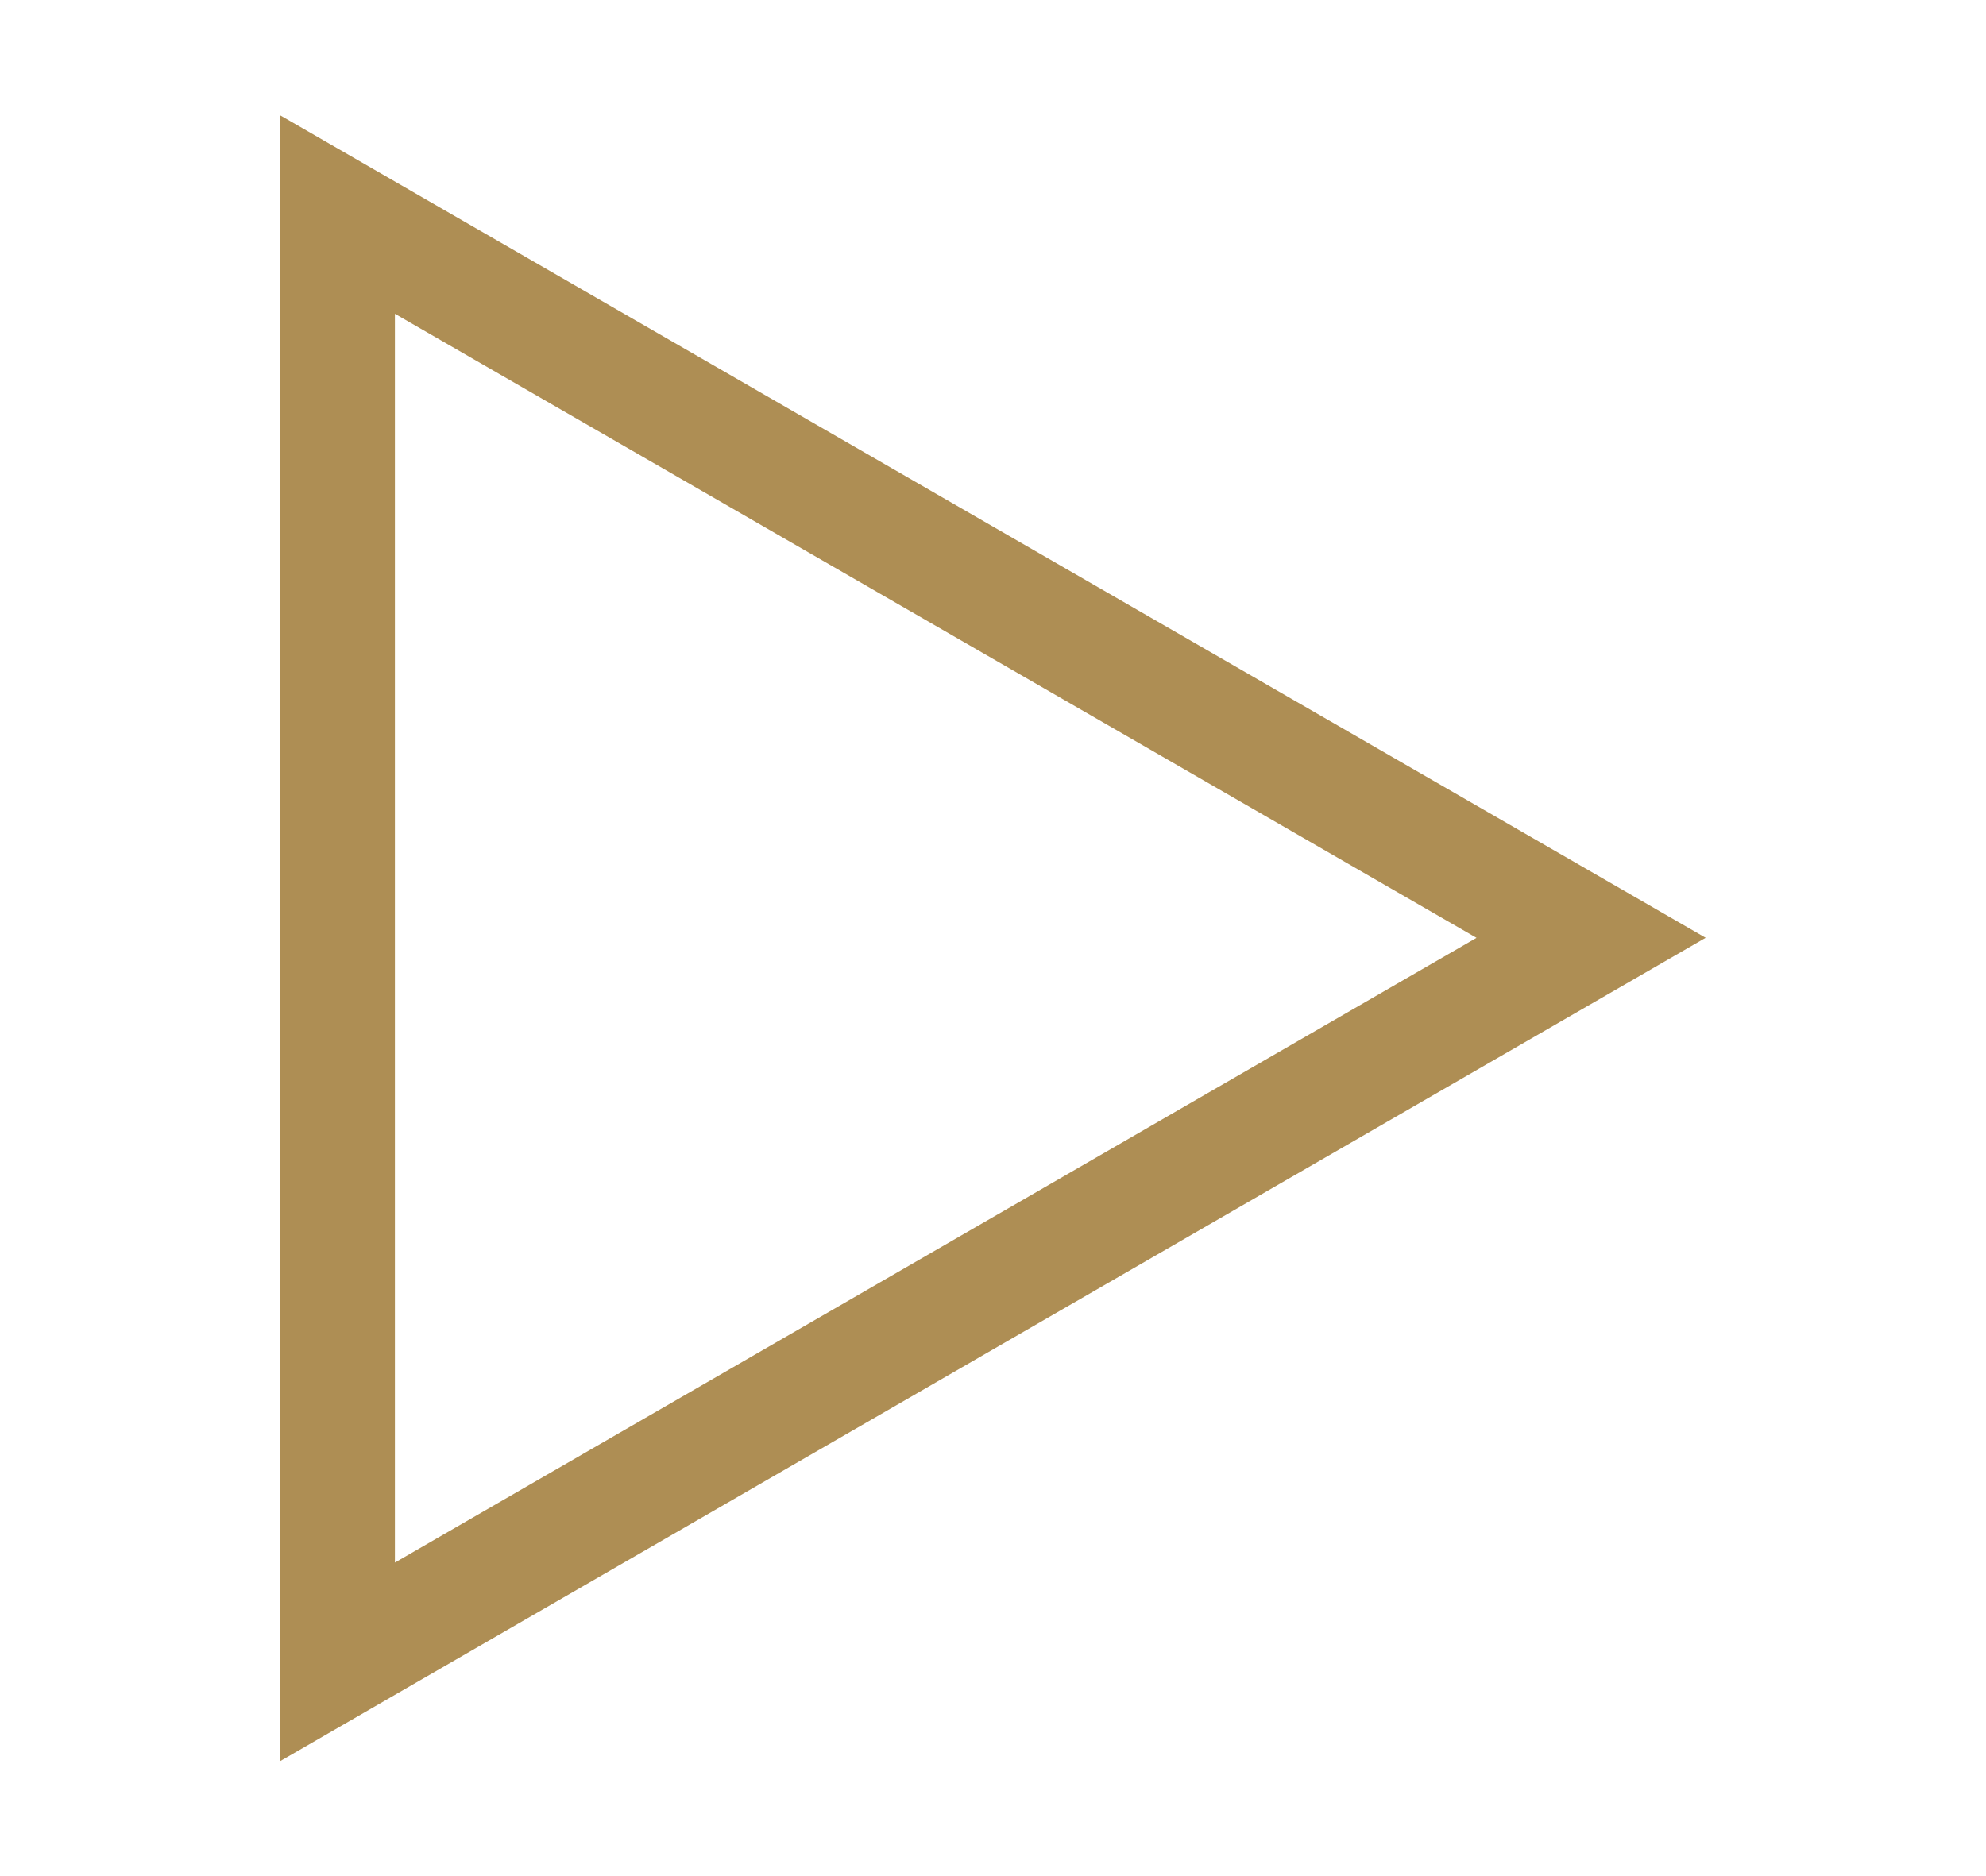 <?xml version="1.0" encoding="utf-8"?>
<!-- Generator: Adobe Illustrator 27.0.0, SVG Export Plug-In . SVG Version: 6.00 Build 0)  -->
<svg version="1.1" id="Capa_1" xmlns="http://www.w3.org/2000/svg" xmlns:xlink="http://www.w3.org/1999/xlink" x="0px" y="0px"
	 viewBox="0 0 26 24.56" style="enable-background:new 0 0 26 24.56;" xml:space="preserve">
<style type="text/css">
	.st0{clip-path:url(#SVGID_00000051346066890820412440000015092809368976125608_);fill:none;stroke:#AE8E54;stroke-width:1.5;}
</style>
<g>
	<defs>
		<rect id="SVGID_1_" x="3.67" y="1.51" width="18.66" height="21.55"/>
	</defs>
	<clipPath id="SVGID_00000021101267722118673320000010702154489317228196_">
		<use xlink:href="#SVGID_1_"  style="overflow:visible;"/>
	</clipPath>
	
		<polygon style="clip-path:url(#SVGID_00000021101267722118673320000010702154489317228196_);fill:none;stroke:#AE8E54;stroke-width:1.5;" points="
		20.83,12.28 4.42,2.81 4.42,21.76 	"/>
</g>
</svg>
